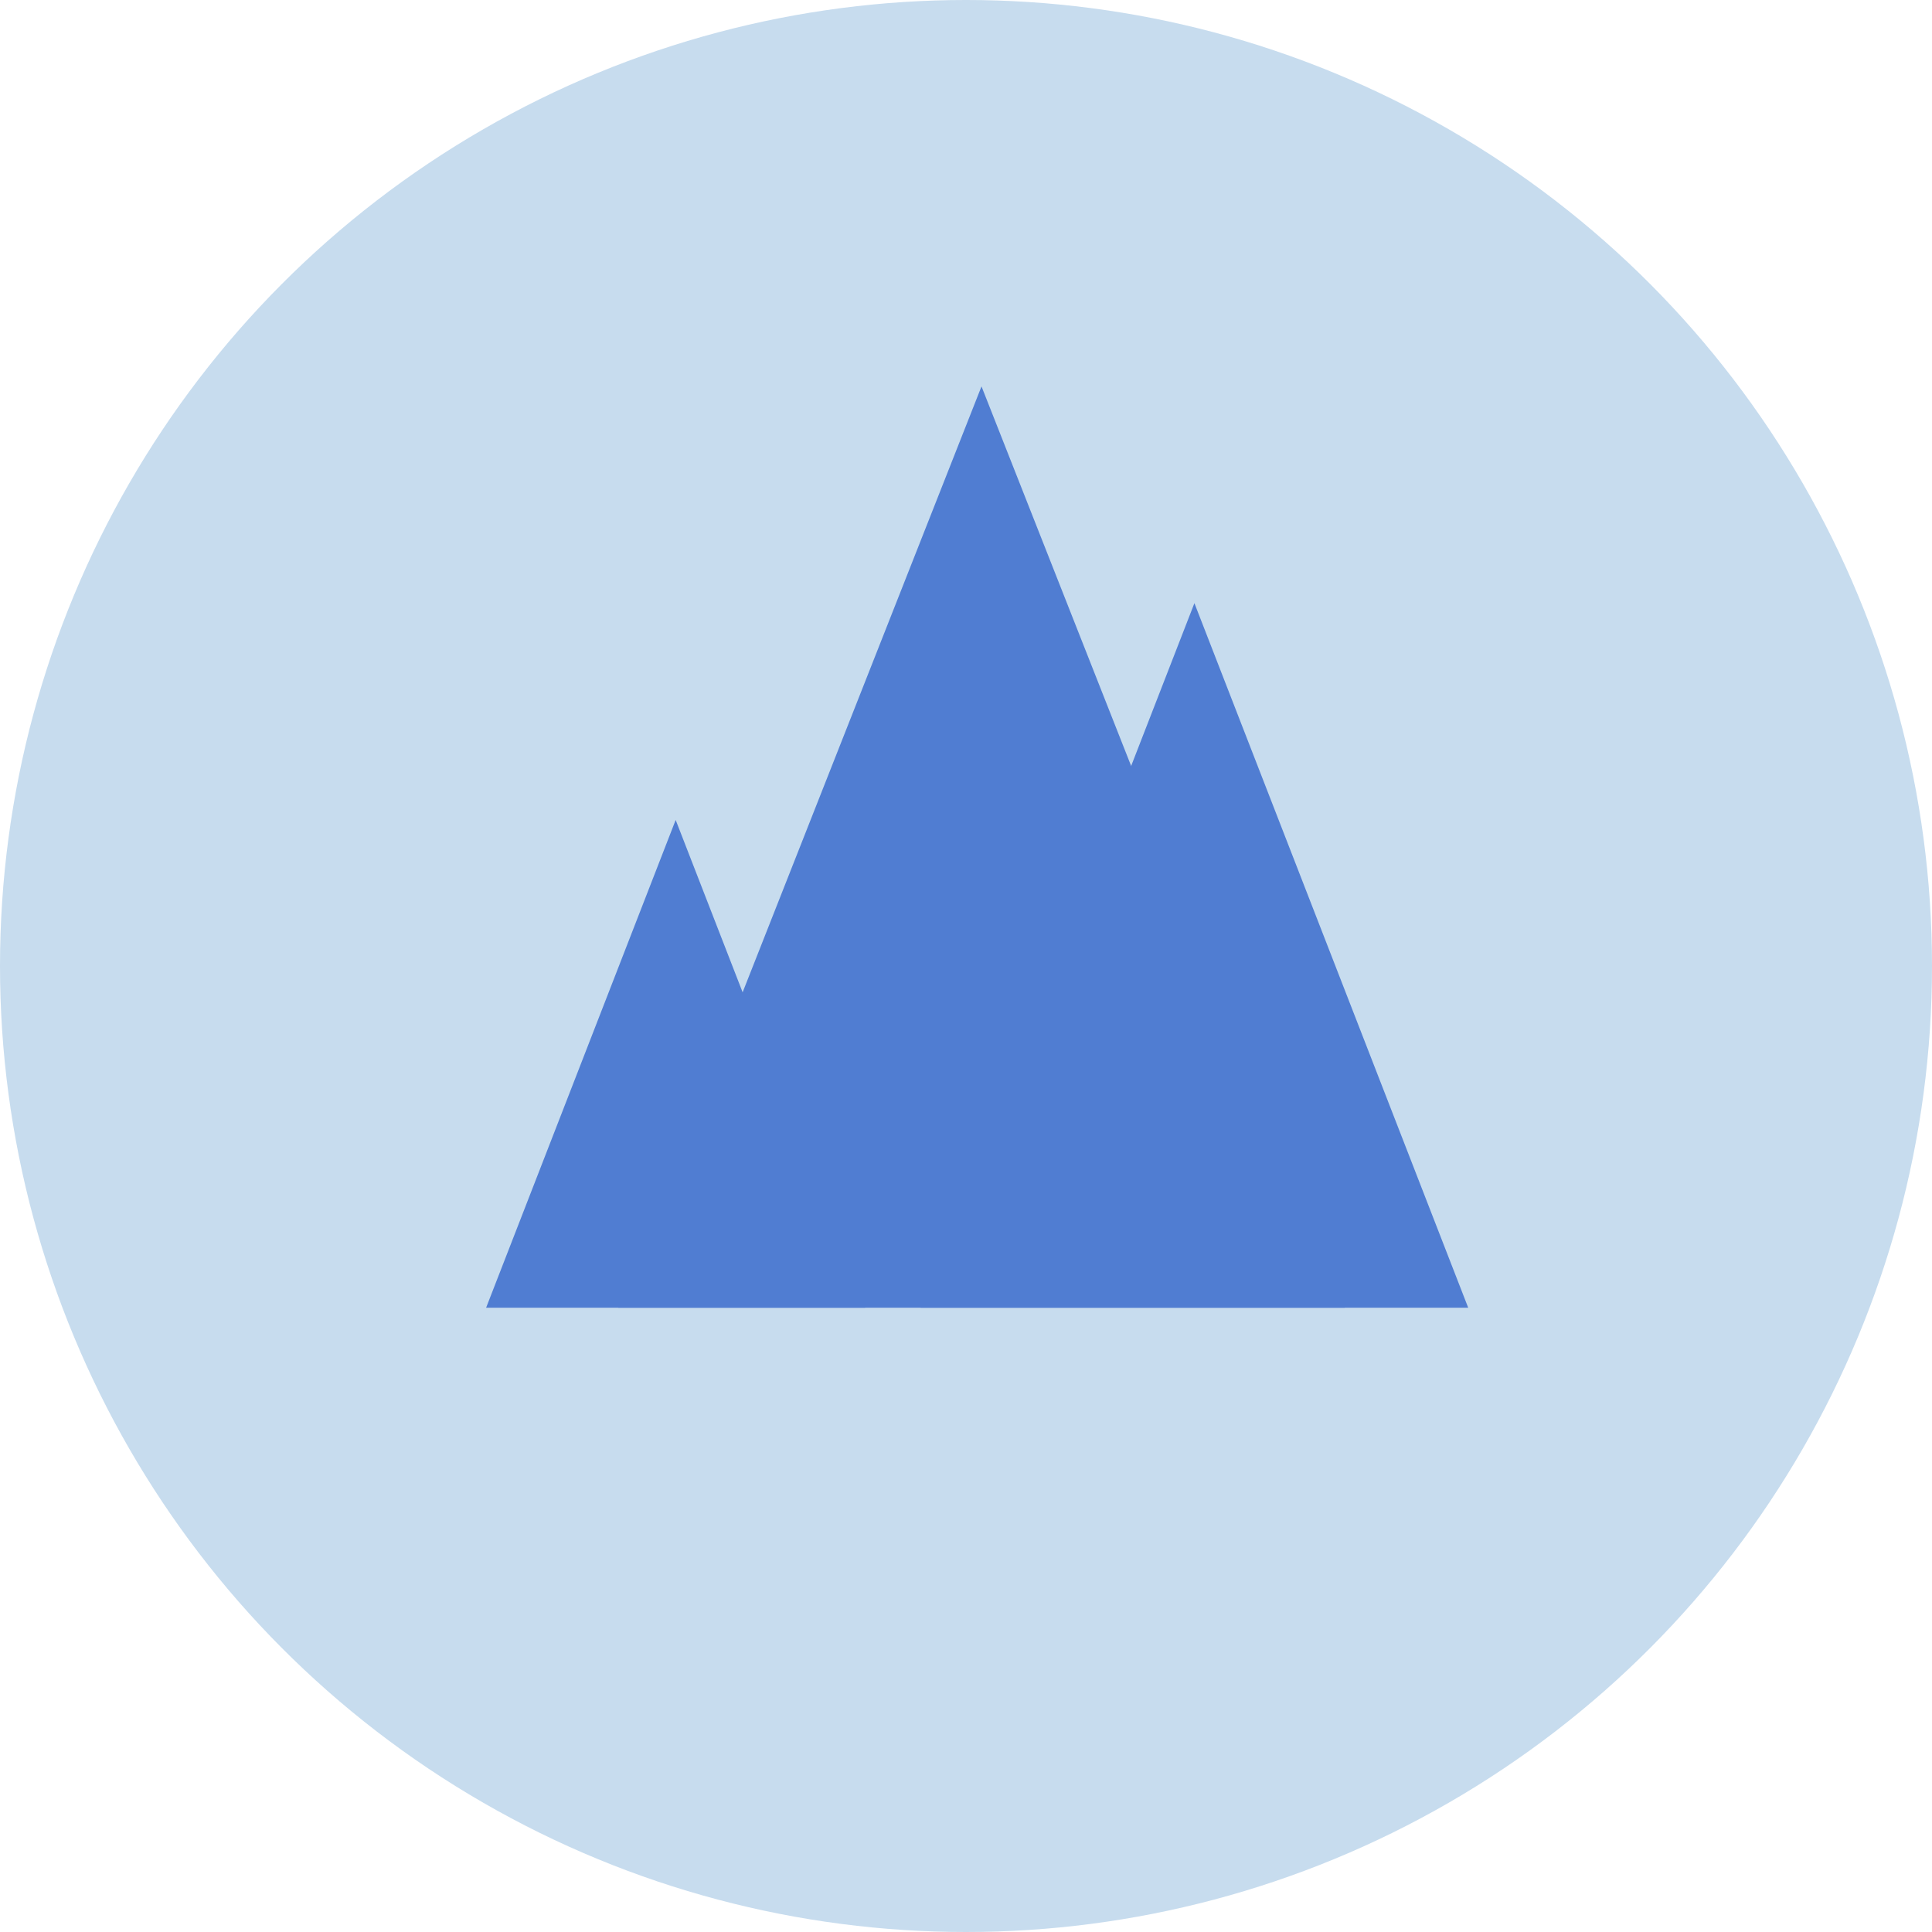 <svg width="40" height="40" viewBox="0 0 40 40" fill="none" xmlns="http://www.w3.org/2000/svg">
<circle cx="20" cy="20" r="20" fill="#C7DCEE"/>
<path d="M13.098 26.873L20.321 8.552L27.544 26.873H13.098Z" fill="#507DD2" stroke="#507DD2" stroke-width="0.405"/>
<path d="M19.356 26.873L24.729 13.047L30.102 26.873H19.356Z" fill="#507DD2" stroke="#507DD2" stroke-width="0.405"/>
<path d="M10.269 26.935L13.989 17.363L17.708 26.935H10.269Z" fill="#507DD2" stroke="#507DD2" stroke-width="0.28"/>
</svg>
